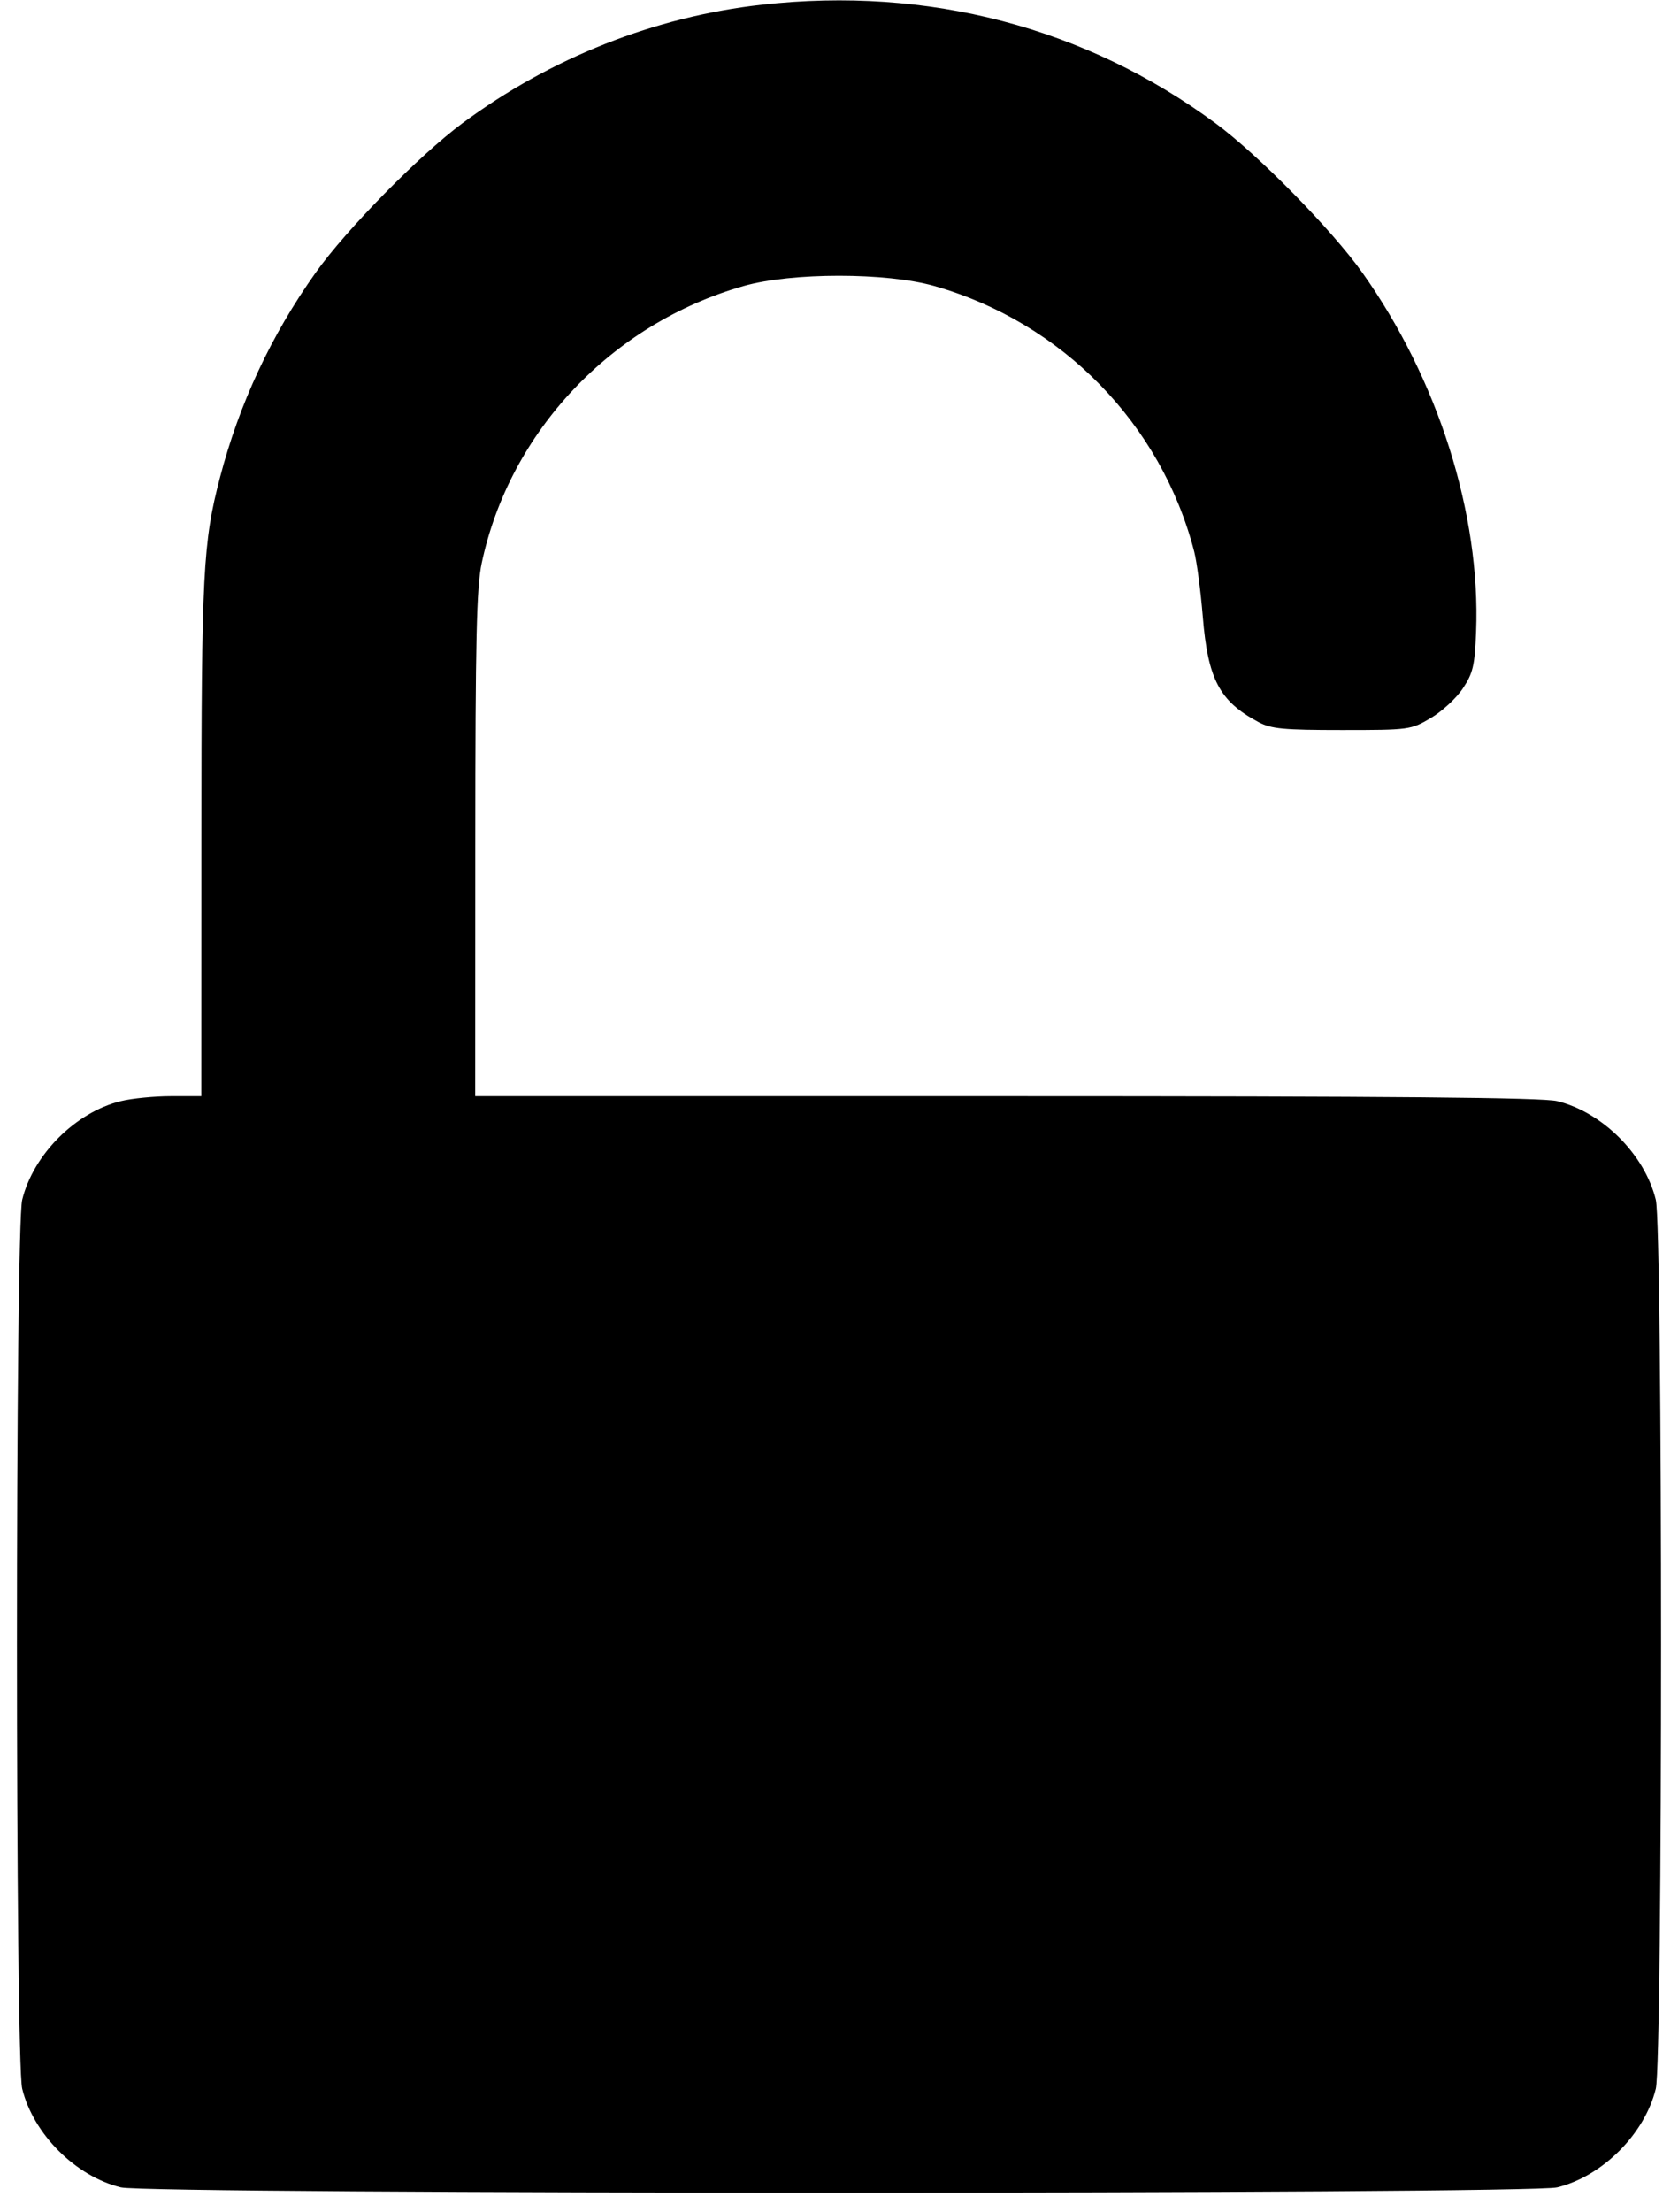 <svg width="85" height="112" viewBox="0 0 85 112" fill="none" xmlns="http://www.w3.org/2000/svg">
<path fill-rule="evenodd" clip-rule="evenodd" d="M38.598 0.238C33.163 0.844 27.894 2.928 23.422 6.241C21.252 7.848 17.538 11.627 15.994 13.799C13.739 16.971 12.125 20.423 11.144 24.173C10.283 27.461 10.205 28.972 10.201 42.438L10.197 55.5H8.667C7.826 55.5 6.68 55.612 6.12 55.75C3.827 56.313 1.688 58.452 1.125 60.745C0.77 62.19 0.77 104.31 1.125 105.755C1.688 108.048 3.827 110.187 6.12 110.75C7.575 111.108 77.425 111.108 78.88 110.75C81.173 110.187 83.312 108.048 83.875 105.755C84.23 104.31 84.23 62.19 83.875 60.745C83.312 58.452 81.173 56.313 78.88 55.75C78.14 55.568 70.534 55.5 50.967 55.5H24.072L24.076 42.763C24.079 32.383 24.139 29.747 24.399 28.519C25.811 21.854 30.978 16.387 37.666 14.482C40.102 13.788 44.898 13.788 47.334 14.482C53.795 16.322 58.823 21.46 60.494 27.929C60.627 28.445 60.823 29.926 60.928 31.219C61.186 34.392 61.774 35.507 63.746 36.559C64.396 36.906 65.003 36.964 67.974 36.964C71.384 36.964 71.46 36.954 72.477 36.356C73.046 36.021 73.778 35.346 74.103 34.854C74.616 34.08 74.705 33.7 74.772 31.995C75.008 26.027 72.844 19.199 69.006 13.799C67.457 11.621 63.742 7.842 61.578 6.245C54.994 1.384 47.014 -0.702 38.598 0.238Z" fill="black"/>
</svg>
